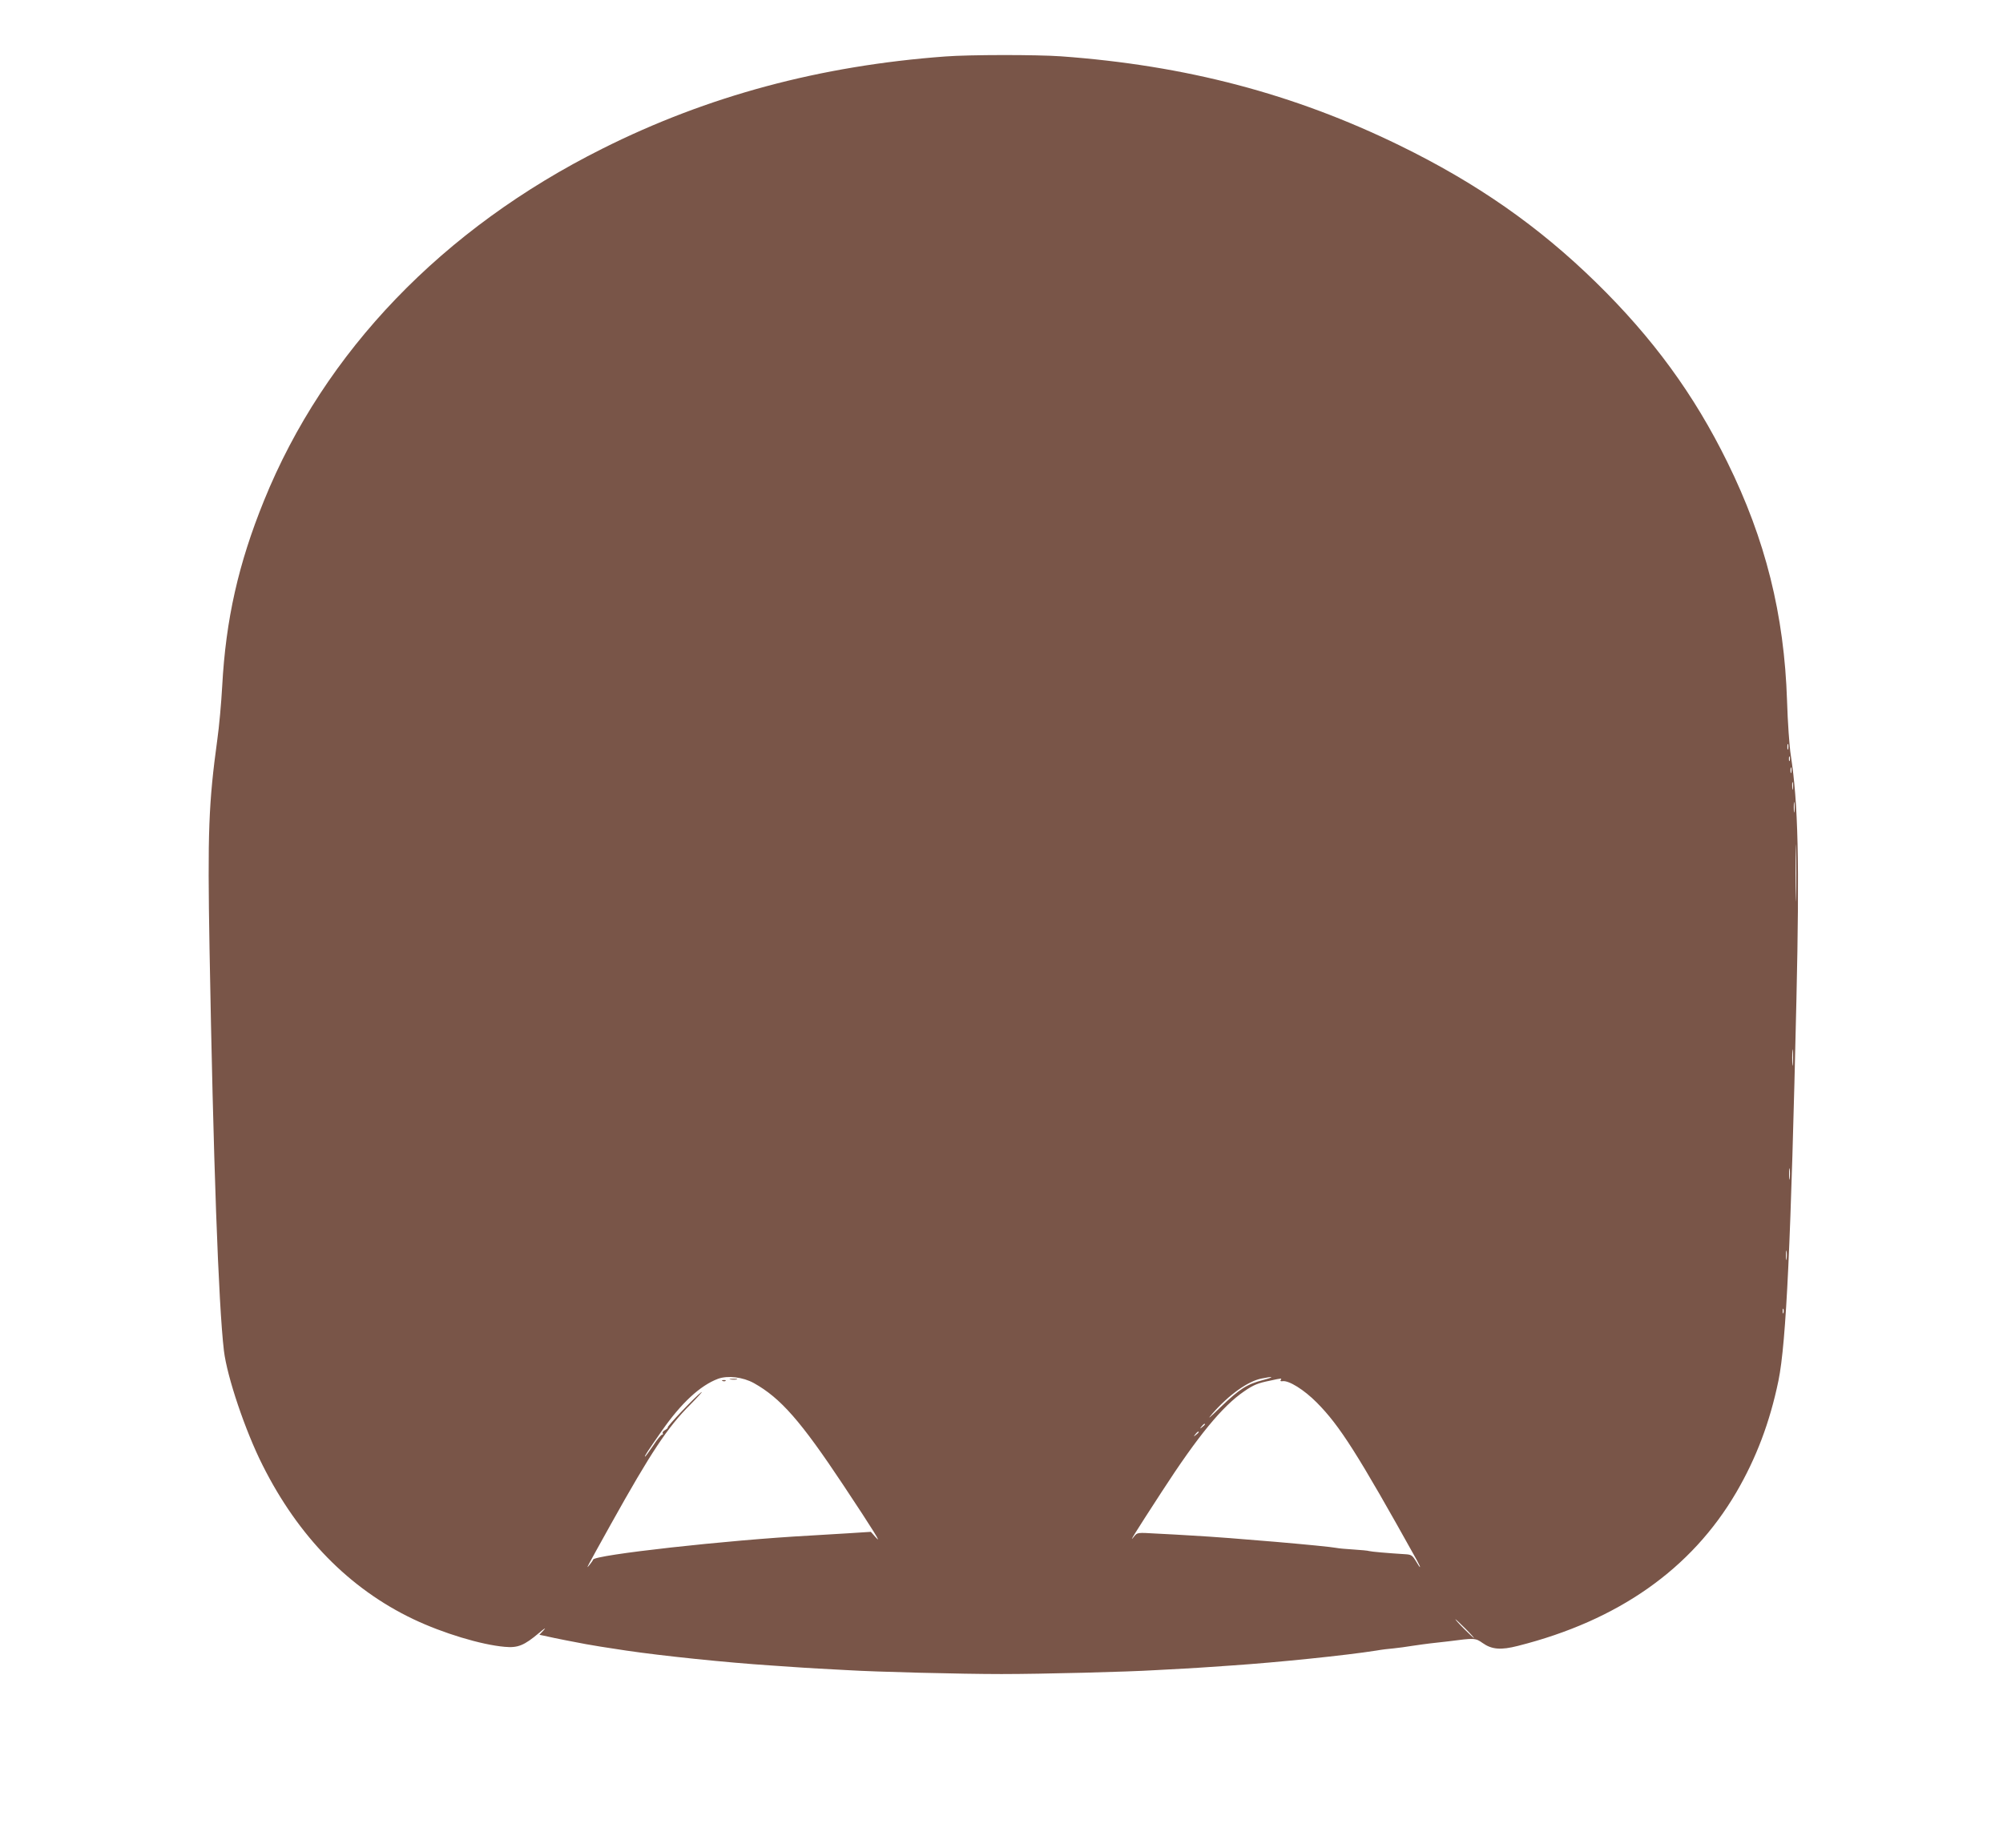<?xml version="1.0" standalone="no"?>
<!DOCTYPE svg PUBLIC "-//W3C//DTD SVG 20010904//EN"
 "http://www.w3.org/TR/2001/REC-SVG-20010904/DTD/svg10.dtd">
<svg version="1.0" xmlns="http://www.w3.org/2000/svg"
 width="1280pt" height="1181pt" viewBox="0 0 1280 1181"
 preserveAspectRatio="xMidYMid meet">
<g transform="translate(0,1181) scale(0.1,-0.1)"
fill="#795548" stroke="none">
<path d="M6040 11449 c-798 -59 -1518 -252 -2190 -589 -1020 -510 -1777 -1297
-2163 -2250 -164 -404 -244 -760 -267 -1185 -6 -110 -20 -263 -31 -340 -56
-410 -63 -592 -50 -1340 24 -1350 57 -2273 92 -2569 20 -166 136 -511 247
-731 229 -457 554 -789 963 -984 189 -90 434 -164 584 -177 85 -8 125 9 220
89 33 28 47 37 31 19 l-29 -31 29 -6 c16 -3 47 -10 69 -15 38 -8 84 -17 200
-39 48 -9 118 -20 257 -41 230 -34 646 -77 923 -95 50 -3 115 -8 145 -10 30
-2 102 -7 160 -10 58 -3 141 -8 185 -10 177 -11 726 -25 985 -25 259 0 808 14
985 25 44 2 127 7 185 10 58 3 130 8 160 10 30 2 96 7 145 10 282 19 724 64
920 95 33 6 83 12 110 14 28 3 84 10 125 17 41 6 91 13 110 15 19 2 71 8 115
13 169 22 173 22 220 -11 58 -41 116 -46 225 -18 641 162 1109 491 1396 982
127 218 214 447 269 713 50 243 80 892 115 2440 20 873 11 1252 -36 1557 -9
57 -20 213 -24 348 -18 552 -138 1032 -381 1525 -213 434 -478 796 -840 1150
-367 359 -761 634 -1254 875 -678 331 -1367 512 -2165 570 -155 11 -584 11
-740 -1z m5387 -4426 c-3 -10 -5 -4 -5 12 0 17 2 24 5 18 2 -7 2 -21 0 -30z
m10 -75 c-3 -7 -5 -2 -5 12 0 14 2 19 5 13 2 -7 2 -19 0 -25z m10 -75 c-3 -10
-5 -4 -5 12 0 17 2 24 5 18 2 -7 2 -21 0 -30z m10 -105 c-2 -13 -4 -5 -4 17
-1 22 1 32 4 23 2 -10 2 -28 0 -40z m10 -145 c-2 -16 -4 -3 -4 27 0 30 2 43 4
28 2 -16 2 -40 0 -55z m10 -540 c-1 -82 -3 -15 -3 147 0 162 2 229 3 148 2
-82 2 -214 0 -295z m-20 -1075 c-2 -24 -4 -5 -4 42 0 47 2 66 4 43 2 -24 2
-62 0 -85z m-20 -730 c-2 -18 -4 -6 -4 27 0 33 2 48 4 33 2 -15 2 -42 0 -60z
m-20 -515 c-2 -16 -4 -5 -4 22 0 28 2 40 4 28 2 -13 2 -35 0 -50z m-20 -345
c-3 -7 -5 -2 -5 12 0 14 2 19 5 13 2 -7 2 -19 0 -25z m-6580 -448 c172 -96
301 -244 572 -652 199 -300 248 -380 209 -336 l-33 37 -140 -9 c-77 -5 -189
-11 -250 -15 -522 -28 -1384 -124 -1385 -154 0 -3 -10 -17 -21 -31 -27 -33
-33 -44 136 260 256 459 361 617 506 762 53 54 85 89 70 79 -35 -25 -220 -219
-214 -225 3 -2 -5 -9 -16 -16 -12 -6 -19 -15 -16 -21 4 -5 1 -9 -4 -9 -6 0
-32 -31 -57 -70 -26 -38 -49 -70 -52 -70 -6 0 17 35 107 164 124 178 245 290
359 333 63 23 160 11 229 -27z m3254 19 c-102 -26 -149 -56 -271 -173 -75 -73
-89 -84 -52 -41 105 120 227 207 314 224 79 16 84 10 9 -10z m113 0 c-4 -6 1
-9 12 -7 40 6 138 -55 219 -137 147 -148 261 -328 638 -1005 33 -60 27 -63 -8
-3 -20 32 -28 37 -66 39 -113 7 -215 16 -229 20 -8 3 -53 7 -100 10 -47 3 -95
7 -108 10 -59 12 -678 66 -922 79 -63 4 -168 10 -233 13 -118 7 -119 7 -139
-18 -41 -52 2 17 176 285 232 358 387 547 528 643 58 40 87 52 163 67 78 17
77 17 69 4z m-484 -283 c0 -2 -8 -10 -17 -17 -16 -13 -17 -12 -4 4 13 16 21
21 21 13z m-40 -50 c0 -2 -8 -10 -17 -17 -16 -13 -17 -12 -4 4 13 16 21 21 21
13z m1705 -1256 c33 -33 57 -60 54 -60 -2 0 -31 27 -64 60 -33 33 -57 60 -54
60 2 0 31 -27 64 -60z"/>
<path d="M4668 2993 c12 -2 30 -2 40 0 9 3 -1 5 -23 4 -22 0 -30 -2 -17 -4z"/>
<path d="M4618 2983 c7 -3 16 -2 19 1 4 3 -2 6 -13 5 -11 0 -14 -3 -6 -6z"/>
</g>
</svg>
